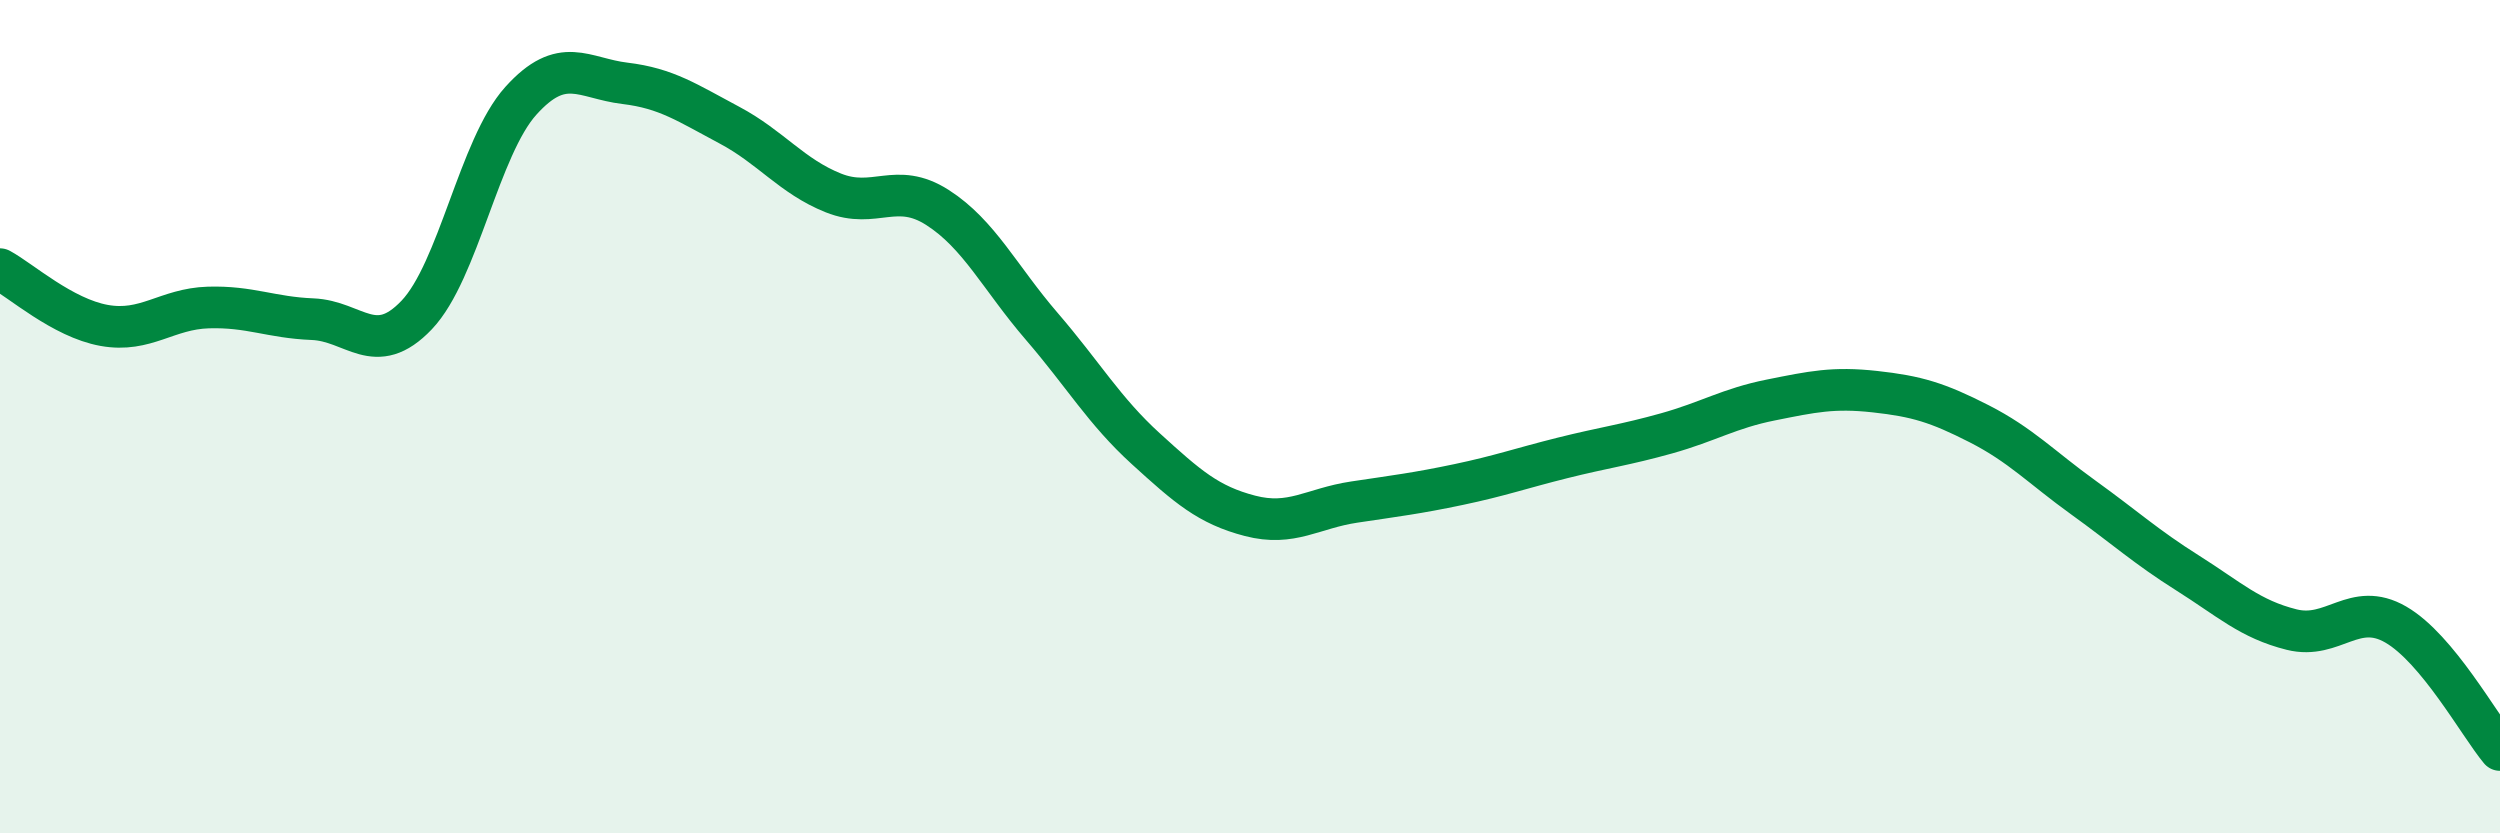 
    <svg width="60" height="20" viewBox="0 0 60 20" xmlns="http://www.w3.org/2000/svg">
      <path
        d="M 0,6.46 C 0.5,6.73 1.5,7.63 2.5,7.81 C 3.5,7.99 4,7.41 5,7.38 C 6,7.35 6.5,7.62 7.5,7.66 C 8.5,7.7 9,8.61 10,7.56 C 11,6.51 11.5,3.53 12.5,2.42 C 13.5,1.31 14,1.88 15,2 C 16,2.12 16.5,2.47 17.5,3 C 18.5,3.53 19,4.23 20,4.63 C 21,5.03 21.5,4.34 22.5,4.98 C 23.5,5.62 24,6.67 25,7.83 C 26,8.99 26.5,9.86 27.5,10.77 C 28.5,11.68 29,12.12 30,12.38 C 31,12.64 31.5,12.2 32.5,12.05 C 33.5,11.9 34,11.84 35,11.63 C 36,11.42 36.5,11.24 37.5,10.99 C 38.5,10.74 39,10.68 40,10.4 C 41,10.12 41.5,9.8 42.5,9.6 C 43.5,9.4 44,9.29 45,9.4 C 46,9.51 46.5,9.66 47.5,10.17 C 48.5,10.68 49,11.22 50,11.94 C 51,12.66 51.5,13.12 52.5,13.75 C 53.5,14.38 54,14.86 55,15.11 C 56,15.36 56.5,14.41 57.5,14.99 C 58.5,15.57 59.5,17.4 60,18L60 20L0 20Z"
        fill="#008740"
        opacity="0.1"
        stroke-linecap="round"
        stroke-linejoin="round"
      />
      <path
        d="M 0,6.46 C 0.5,6.73 1.5,7.63 2.5,7.81 C 3.5,7.99 4,7.41 5,7.38 C 6,7.35 6.5,7.62 7.5,7.66 C 8.5,7.7 9,8.61 10,7.56 C 11,6.51 11.5,3.53 12.5,2.42 C 13.5,1.31 14,1.88 15,2 C 16,2.12 16.5,2.47 17.5,3 C 18.5,3.53 19,4.23 20,4.63 C 21,5.03 21.5,4.34 22.5,4.98 C 23.5,5.62 24,6.67 25,7.83 C 26,8.99 26.5,9.86 27.5,10.77 C 28.5,11.68 29,12.12 30,12.38 C 31,12.64 31.5,12.2 32.5,12.05 C 33.5,11.9 34,11.84 35,11.63 C 36,11.42 36.5,11.24 37.5,10.99 C 38.5,10.74 39,10.68 40,10.4 C 41,10.12 41.5,9.8 42.5,9.6 C 43.5,9.4 44,9.29 45,9.4 C 46,9.51 46.5,9.66 47.5,10.17 C 48.5,10.68 49,11.22 50,11.94 C 51,12.66 51.5,13.12 52.5,13.75 C 53.5,14.38 54,14.86 55,15.11 C 56,15.36 56.5,14.41 57.5,14.99 C 58.5,15.57 59.5,17.4 60,18"
        stroke="#008740"
        stroke-width="1"
        fill="none"
        stroke-linecap="round"
        stroke-linejoin="round"
      />
    </svg>
  